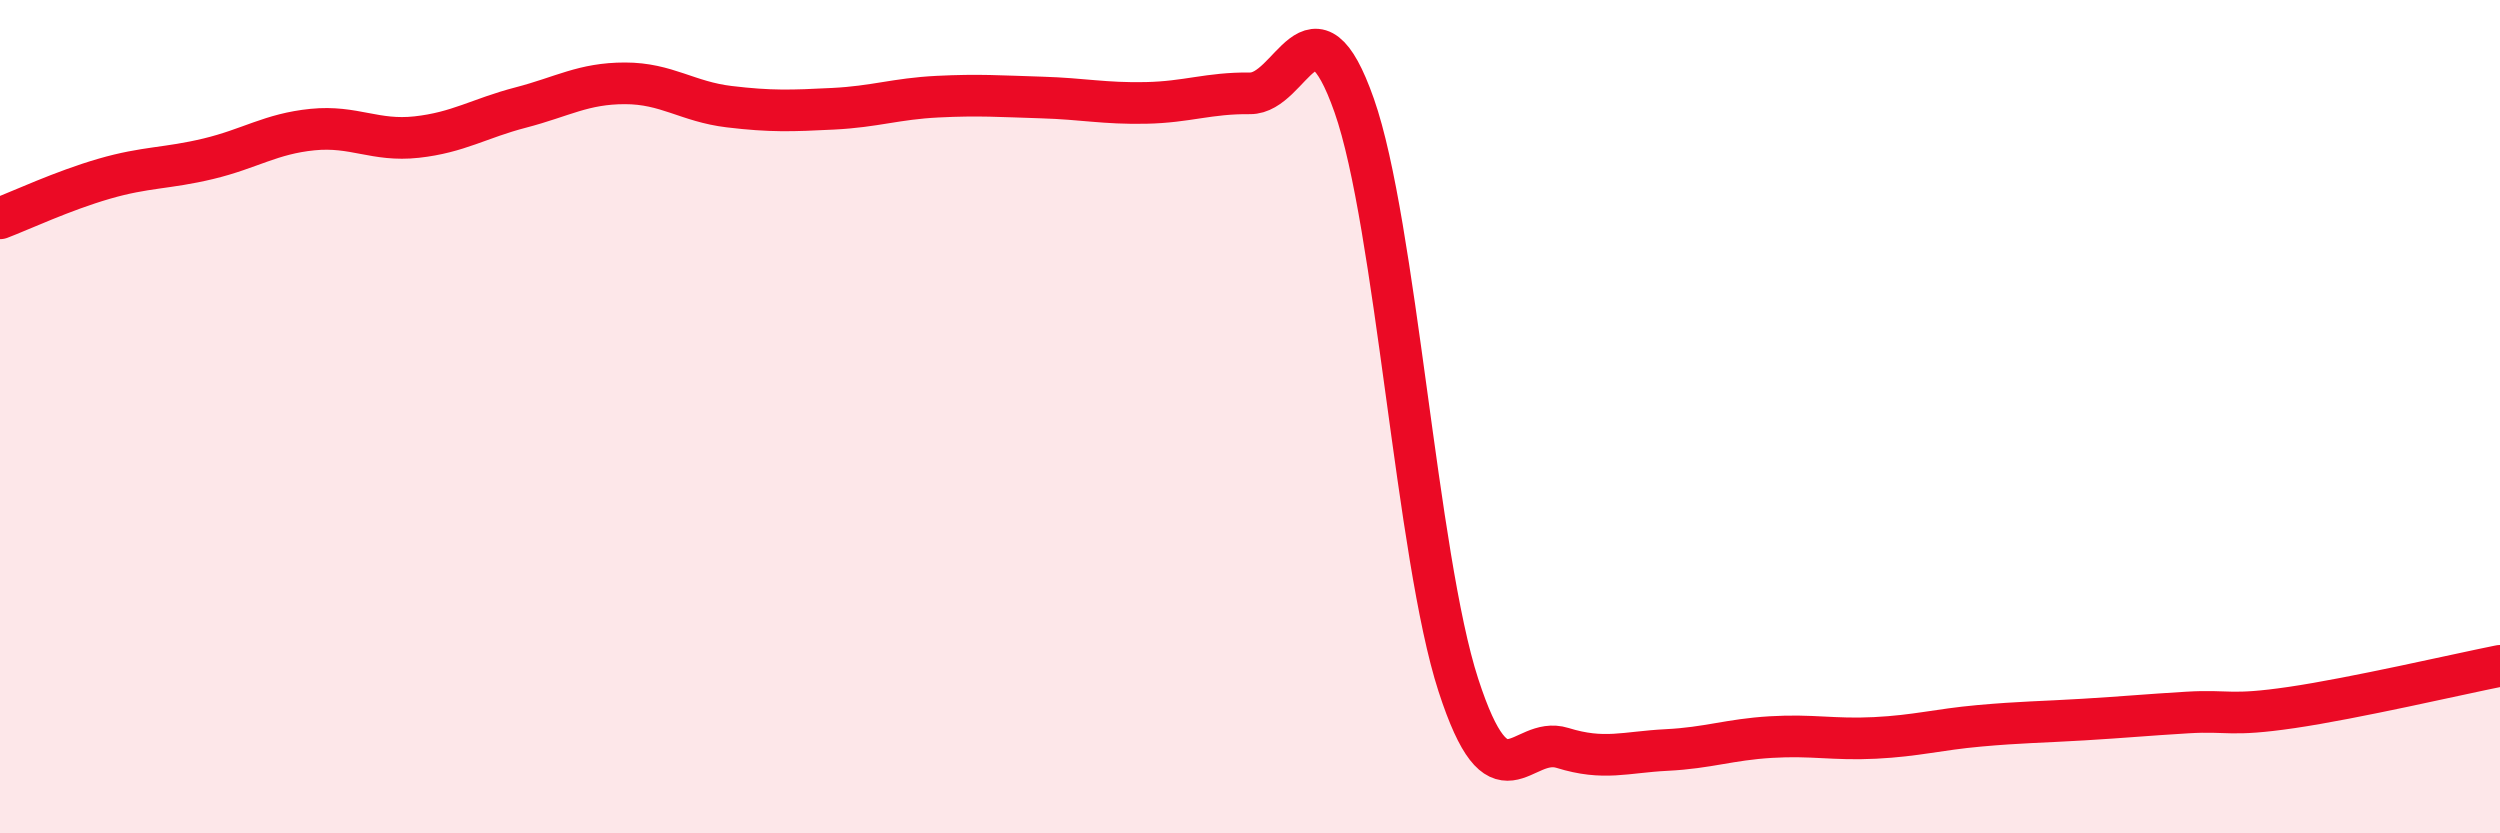 
    <svg width="60" height="20" viewBox="0 0 60 20" xmlns="http://www.w3.org/2000/svg">
      <path
        d="M 0,5.24 C 0.5,5.05 1.5,4.58 2.5,4.29 C 3.5,4 4,4.05 5,3.81 C 6,3.57 6.5,3.21 7.5,3.11 C 8.5,3.01 9,3.4 10,3.29 C 11,3.18 11.5,2.84 12.5,2.58 C 13.5,2.32 14,2 15,2 C 16,2 16.5,2.44 17.5,2.56 C 18.5,2.68 19,2.66 20,2.61 C 21,2.56 21.5,2.37 22.5,2.32 C 23.5,2.27 24,2.31 25,2.34 C 26,2.37 26.5,2.49 27.5,2.47 C 28.5,2.45 29,2.23 30,2.24 C 31,2.25 31.5,-0.31 32.5,2.53 C 33.5,5.37 34,13.36 35,16.44 C 36,19.52 36.5,17.64 37.5,17.95 C 38.5,18.26 39,18.05 40,18 C 41,17.95 41.5,17.75 42.5,17.69 C 43.5,17.63 44,17.76 45,17.71 C 46,17.66 46.5,17.51 47.5,17.42 C 48.5,17.33 49,17.33 50,17.27 C 51,17.21 51.5,17.16 52.5,17.1 C 53.5,17.04 53.5,17.2 55,16.98 C 56.5,16.76 59,16.18 60,15.98L60 20L0 20Z"
        fill="#EB0A25"
        opacity="0.1"
        stroke-linecap="round"
        stroke-linejoin="round"
      />
      <path
        d="M 0,5.24 C 0.5,5.05 1.5,4.58 2.5,4.29 C 3.5,4 4,4.05 5,3.81 C 6,3.57 6.5,3.21 7.5,3.11 C 8.5,3.01 9,3.4 10,3.29 C 11,3.18 11.5,2.84 12.5,2.58 C 13.5,2.32 14,2 15,2 C 16,2 16.5,2.44 17.5,2.56 C 18.5,2.68 19,2.66 20,2.61 C 21,2.56 21.5,2.37 22.5,2.32 C 23.5,2.27 24,2.31 25,2.34 C 26,2.37 26.5,2.49 27.5,2.47 C 28.5,2.45 29,2.23 30,2.24 C 31,2.25 31.5,-0.31 32.5,2.53 C 33.5,5.37 34,13.36 35,16.44 C 36,19.52 36.5,17.64 37.5,17.95 C 38.5,18.26 39,18.05 40,18 C 41,17.95 41.5,17.75 42.5,17.69 C 43.5,17.63 44,17.76 45,17.71 C 46,17.66 46.5,17.51 47.5,17.42 C 48.5,17.33 49,17.33 50,17.27 C 51,17.21 51.5,17.16 52.5,17.1 C 53.5,17.04 53.5,17.2 55,16.98 C 56.5,16.76 59,16.18 60,15.98"
        stroke="#EB0A25"
        stroke-width="1"
        fill="none"
        stroke-linecap="round"
        stroke-linejoin="round"
      />
    </svg>
  